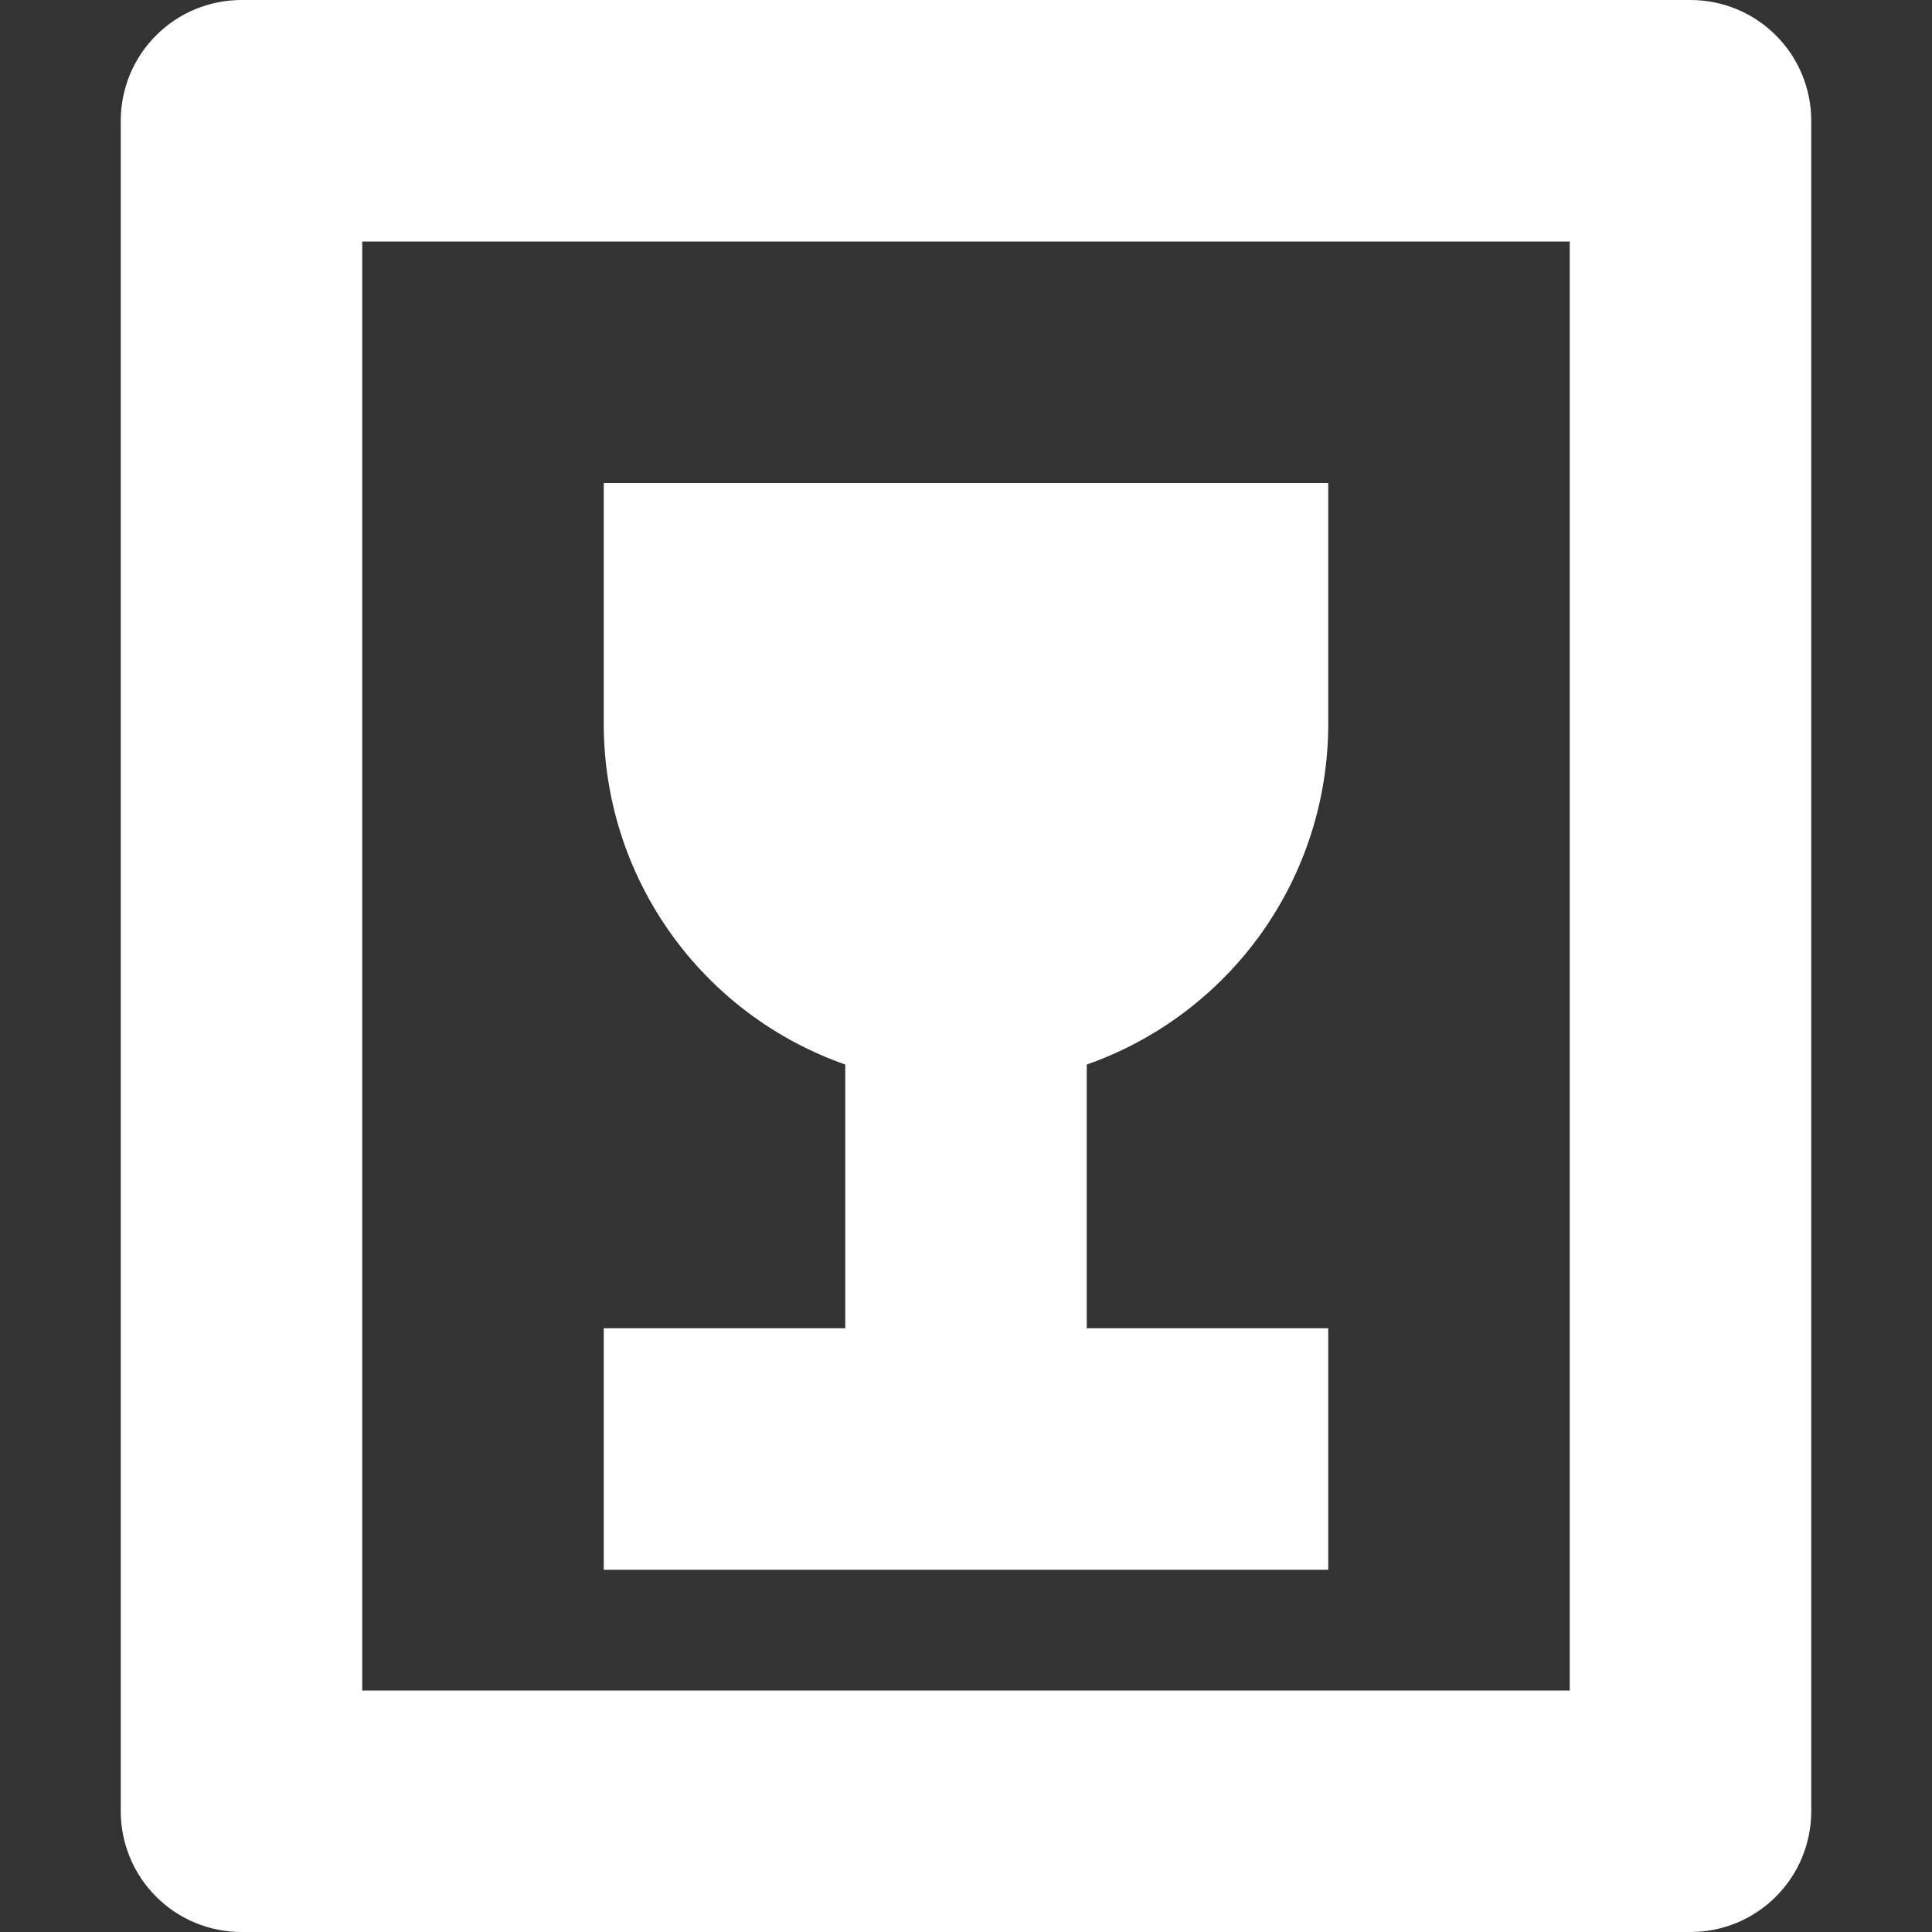 <svg width="16" height="16" viewBox="0 0 16 16" fill="none" xmlns="http://www.w3.org/2000/svg">
<rect x="0" y="0" width="16" height="16" fill="#333333" stroke="none"/>
<g clip-path="url(#clip0_1215_2143)">
<g clip-path="url(#clip1_1215_2143)">
<path d="M14 0H2C1.735 0 1.48 0.105 1.293 0.293C1.105 0.48 1 0.735 1 1V15C1 15.265 1.105 15.52 1.293 15.707C1.48 15.895 1.735 16 2 16H14C14.265 16 14.52 15.895 14.707 15.707C14.895 15.52 15 15.265 15 15V1C15 0.735 14.895 0.48 14.707 0.293C14.52 0.105 14.265 0 14 0V0ZM13 14H3V2H13V14Z" fill="white"/>
<path d="M11 11H9V8.816C9.584 8.611 10.089 8.23 10.448 7.726C10.806 7.222 10.999 6.619 11 6V4H5V6C5.001 6.619 5.194 7.222 5.552 7.726C5.91 8.23 6.416 8.611 7 8.816V11H5V13H11V11Z" fill="white"/>
</g>
</g>
<defs>
<clipPath id="clip0_1215_2143">
<rect width="16" height="16" fill="white"/>
</clipPath>
<clipPath id="clip1_1215_2143">
<rect width="16" height="16" fill="white"/>
</clipPath>
</defs>
</svg>
